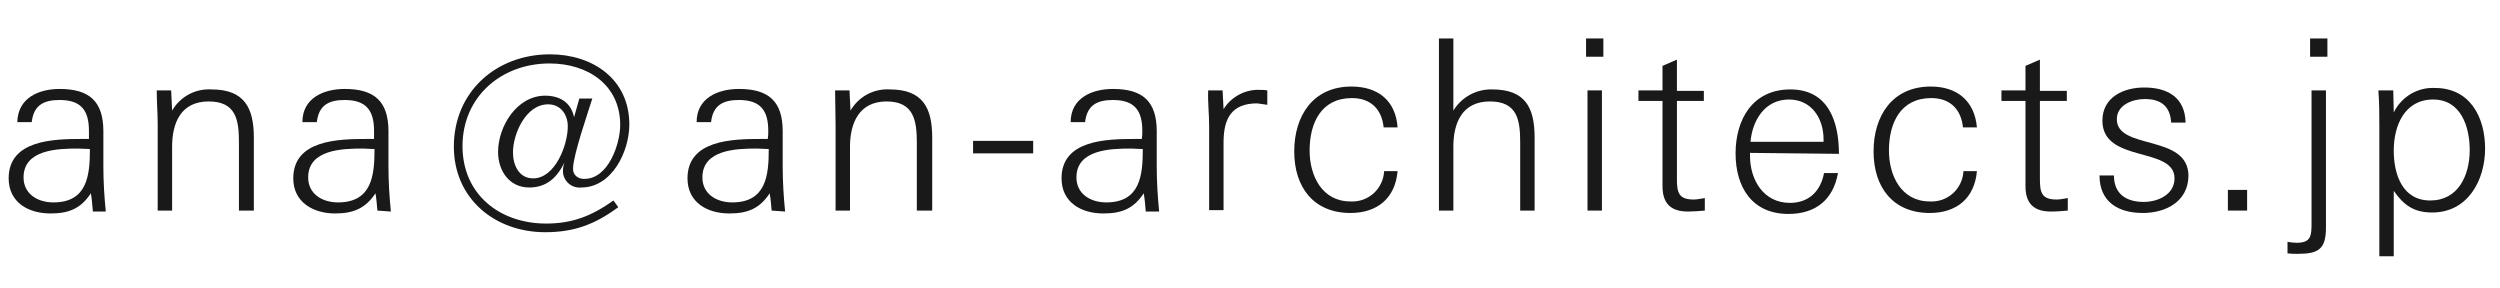 <?xml version="1.0" encoding="utf-8"?>
<!-- Generator: Adobe Illustrator 24.2.1, SVG Export Plug-In . SVG Version: 6.00 Build 0)  -->
<svg version="1.1" id="レイヤー_2_1_" xmlns="http://www.w3.org/2000/svg" xmlns:xlink="http://www.w3.org/1999/xlink" x="0px"
	 y="0px" viewBox="0 0 520 60" style="enable-background:new 0 0 520 60;" xml:space="preserve">
<style type="text/css">
	.st0{fill:#191919;}
</style>
<path class="st0" d="M49.7,43.8V29.7c0-4.6-0.5-8.6-6.3-8.6s-7.6,4.5-7.6,9.4v13.3h-3V25.9c0-2.4-0.2-4.7-0.2-7.1h3l0.2,4.2
	c1.7-2.9,4.8-4.6,8.2-4.4c6.8,0,8.8,3.8,8.8,10v15.2H49.7z"/>
<path class="st0" d="M78.5,43.8c-0.1-1.2-0.2-2.4-0.4-3.6c-2.1,3.2-4.7,4.2-8.4,4.2c-4.5,0-8.7-2.3-8.7-7.3c0-8,9.3-8.2,15.5-8.2
	h1.3c0-0.6,0-1.1,0-1.7c0-4.3-1.7-6.4-6.1-6.4c-3.2,0-5.4,1-5.8,4.6h-3c0-5,4.4-6.9,8.8-6.9c6.2,0,9.1,2.6,9.1,8.8v7.4
	c0,3.1,0.2,6.2,0.5,9.3L78.5,43.8z M75.4,30.9c-4.2,0-11.3,0.2-11.3,6c0,3.5,3,5.2,6.2,5.2c7.1,0,7.6-5.7,7.6-11.1
	C77.1,31,76.2,30.9,75.4,30.9z"/>
<path class="st0" d="M19.3,43.8c-0.1-1.2-0.2-2.4-0.4-3.6c-2.1,3.2-4.6,4.2-8.4,4.2c-4.6,0-8.7-2.3-8.7-7.3c0-8,9.3-8.2,15.4-8.2
	h1.3c0-0.6,0-1.1,0-1.7c0-4.3-1.7-6.4-6.1-6.4c-3.2,0-5.4,1-5.8,4.6h-3c0.1-5,4.4-6.9,8.8-6.9c6.2,0,9.1,2.6,9.1,8.8v7.4
	c0,3.1,0.2,6.2,0.5,9.3H19.3z M16.2,30.9c-4.2,0-11.3,0.2-11.3,6c0,3.5,3,5.2,6.2,5.2c7.1,0,7.6-5.7,7.6-11.1
	C17.8,31,17.1,30.9,16.2,30.9z"/>
<path class="st0" d="M120.9,39c-1.9,0.2-3.6-1.2-3.8-3.1c0-0.1,0-0.3,0-0.4c0-0.6,0.1-1.1,0.3-1.7c-1.5,3.1-3.7,5.2-7.3,5.2
	c-4.2,0-6.5-3.5-6.5-7.4c0-5.3,3.9-11.7,9.8-11.7c3,0,5.4,1.4,6,4.5l1.1-3.9h2.7c-0.8,2.6-4,11.8-4,14.5c-0.1,1.2,0.8,2.1,2,2.2
	c0.1,0,0.3,0,0.4,0c4.9,0,7.4-7.2,7.4-11.2c0-8.4-6.8-12.8-14.7-12.8c-10,0-18.1,6.9-18.1,17.2c0,10,7.7,16.1,17.4,16.1
	c5.5,0,9.5-1.6,14-4.8l1,1.4c-4.9,3.6-9.2,5.2-15.2,5.2c-10.5,0-19-7-19-17.8c0-11.4,8.8-19.2,20-19.2c8.8,0,16.5,5.1,16.5,14.6
	C130.9,31.5,127.3,39,120.9,39z M114,21.7c-4.6,0-7.3,6.1-7.3,10c0,2.6,1.2,5.4,4.2,5.4c4.6,0,7.2-7,7.2-10.8
	C118.1,23.8,116.6,21.7,114,21.7z"/>
<path class="st0" d="M160.5,43.8c-0.1-1.2-0.2-2.4-0.4-3.6c-2.1,3.2-4.6,4.2-8.4,4.2c-4.6,0-8.7-2.3-8.7-7.3c0-8,9.3-8.2,15.4-8.2
	h1.3c0.1-0.6,0.1-1.1,0.1-1.7c0-4.3-1.7-6.4-6.1-6.4c-3.2,0-5.4,1-5.8,4.6h-3c0-5,4.4-6.9,8.8-6.9c6.2,0,9.1,2.6,9.1,8.8v7.4
	c0,3.1,0.2,6.2,0.5,9.3L160.5,43.8z M157.4,30.9c-4.2,0-11.3,0.2-11.3,6c0,3.5,3,5.2,6.2,5.2c7.1,0,7.6-5.7,7.6-11.1
	C159.1,31,158.3,30.9,157.4,30.9z"/>
<path class="st0" d="M190.7,43.8V29.7c0-4.6-0.6-8.6-6.3-8.6s-7.6,4.5-7.6,9.4v13.3h-3V25.9c0-2.4-0.1-4.7-0.1-7.1h3l0.2,4.2
	c1.7-2.9,4.8-4.6,8.2-4.4c6.8,0,8.8,3.8,8.8,10v15.2H190.7z"/>
<path class="st0" d="M202.4,31.9v-2.6h12.5v2.6L202.4,31.9z"/>
<path class="st0" d="M238.3,43.8c-0.1-1.2-0.2-2.4-0.4-3.6c-2.1,3.2-4.6,4.2-8.4,4.2c-4.6,0-8.7-2.3-8.7-7.3c0-8,9.3-8.2,15.4-8.2
	h1.3c0.1-0.6,0.1-1.1,0.1-1.7c0-4.3-1.7-6.4-6.1-6.4c-3.2,0-5.4,1-5.8,4.6h-3c0-5,4.4-6.9,8.8-6.9c6.2,0,9.1,2.6,9.1,8.8v7.4
	c0,3.1,0.2,6.2,0.5,9.3H238.3z M235.2,30.9c-4.2,0-11.3,0.2-11.3,6c0,3.5,3,5.2,6.2,5.2c7.1,0,7.6-5.7,7.6-11.1
	C236.8,31,236.1,30.9,235.2,30.9L235.2,30.9z"/>
<path class="st0" d="M263.6,21.8v-3c-0.5-0.1-0.9-0.1-1.4-0.1c-3.1-0.2-6.1,1.4-7.7,4l-0.2-3.9h-3c-0.1,2.4,0.2,4.9,0.2,7.3v17.6h3
	V29.6c0-5,1.7-8.1,7-8.1C262.3,21.6,263,21.7,263.6,21.8z"/>
<path class="st0" d="M280.9,44.3c-7.7,0-11.7-5.4-11.7-12.8s3.9-13.5,11.9-13.5c5.5,0,9.2,2.9,9.6,8.5h-2.9
	c-0.4-3.9-2.8-6.1-6.6-6.1c-6.4,0-8.8,5.2-8.8,10.9c0,5.3,2.6,10.6,8.5,10.6c3.7,0.2,6.8-2.6,7-6.3c0,0,0,0,0,0h2.8
	C290.2,41.3,286.4,44.3,280.9,44.3z"/>
<path class="st0" d="M316.2,43.8V29.7c0-4.6-0.5-8.6-6.3-8.6s-7.6,4.5-7.6,9.4v13.3h-3V8h3v15c1.7-2.8,4.8-4.5,8.1-4.4
	c6.8,0,8.8,3.7,8.8,10v15.2H316.2z"/>
<path class="st0" d="M329.9,11.8V8h3.6v3.8L329.9,11.8z M330.2,43.8v-25h3v25H330.2z"/>
<path class="st0" d="M351.1,44c-3.6,0-5.3-1.7-5.3-5.3V21h-5v-2.2h5v-5.1l3-1.3v6.5h5.6V21h-5.6v16.3c0,2.8,0.4,4.2,3.5,4.2
	c0.8,0,1.5-0.2,2.3-0.3v2.6C353.4,43.9,352.2,44,351.1,44z"/>
<path class="st0" d="M364,31.8v0.6c0,5,2.8,9.8,8.3,9.8c4,0,6.4-2.5,7.1-6.2h2.9c-1,5.6-4.7,8.5-10.3,8.5c-7.6,0-11-5.6-11-12.6
	s3.5-13.3,11.4-13.3s10.1,6.7,10.1,13.4L364,31.8z M379.3,29c0-4.4-2.5-8.3-7.2-8.3c-5,0-7.6,4.3-8,8.8h15.2L379.3,29z"/>
<path class="st0" d="M401.4,44.3c-7.7,0-11.7-5.4-11.7-12.8s3.9-13.5,11.9-13.5c5.4,0,9.1,2.9,9.6,8.5h-2.9
	c-0.4-3.9-2.8-6.1-6.6-6.1c-6.4,0-8.8,5.2-8.8,10.9c0,5.3,2.6,10.6,8.5,10.6c3.7,0.2,6.8-2.6,7-6.3c0,0,0,0,0,0h2.8
	C410.7,41.3,406.9,44.3,401.4,44.3z"/>
<path class="st0" d="M426.6,44c-3.6,0-5.3-1.7-5.3-5.3V21h-5v-2.2h5v-5.1l3-1.3v6.5h5.6V21h-5.6v16.3c0,2.8,0.4,4.2,3.5,4.2
	c0.8,0,1.5-0.2,2.3-0.3v2.6C429,43.9,427.8,44,426.6,44z"/>
<path class="st0" d="M445.7,44.3c-5.1,0-9-2.3-9-7.8h3c0,3.8,2.5,5.5,6.2,5.5c2.9,0,6.4-1.5,6.4-4.9c0-6.7-15-3.1-15-12
	c0-4.9,4.4-6.9,8.7-6.9c4.9,0,8.5,2.1,8.6,7.3h-3c-0.2-3.4-2.1-4.9-5.5-4.9c-2.5,0-5.8,1.2-5.8,4.2c0,6.5,14.9,3,14.9,11.8
	C455.1,42,450.4,44.3,445.7,44.3z"/>
<path class="st0" d="M467.4,43.8v-4.3h-4v4.3H467.4z"/>
<path class="st0" d="M477.9,52.8c-0.7,0-1.4,0-2.1-0.1v-2.4c0.6,0.1,1.3,0.2,1.9,0.2c3,0,3.1-1.5,3.1-4V18.8h3v28.5
	C483.8,51.8,482.3,52.8,477.9,52.8z M480.5,11.8V8h3.6v3.8L480.5,11.8z"/>
<path class="st0" d="M505.9,44.2c-3.8,0-5.9-1.5-8-4.5v13.6h-3V26.3c0-2.5,0-5-0.2-7.5h3.1l0.1,4.6c1.6-3.3,5-5.3,8.6-5.1
	c7.2,0,10.4,6,10.4,12.6S513.3,44.2,505.9,44.2z M506.1,20.7c-6,0-8.2,5.5-8.2,10.6c0,5,1.8,10.4,7.6,10.4s8.2-5.2,8.2-10.5
	C513.7,26.4,511.9,20.7,506.1,20.7L506.1,20.7z"/>
</svg>
